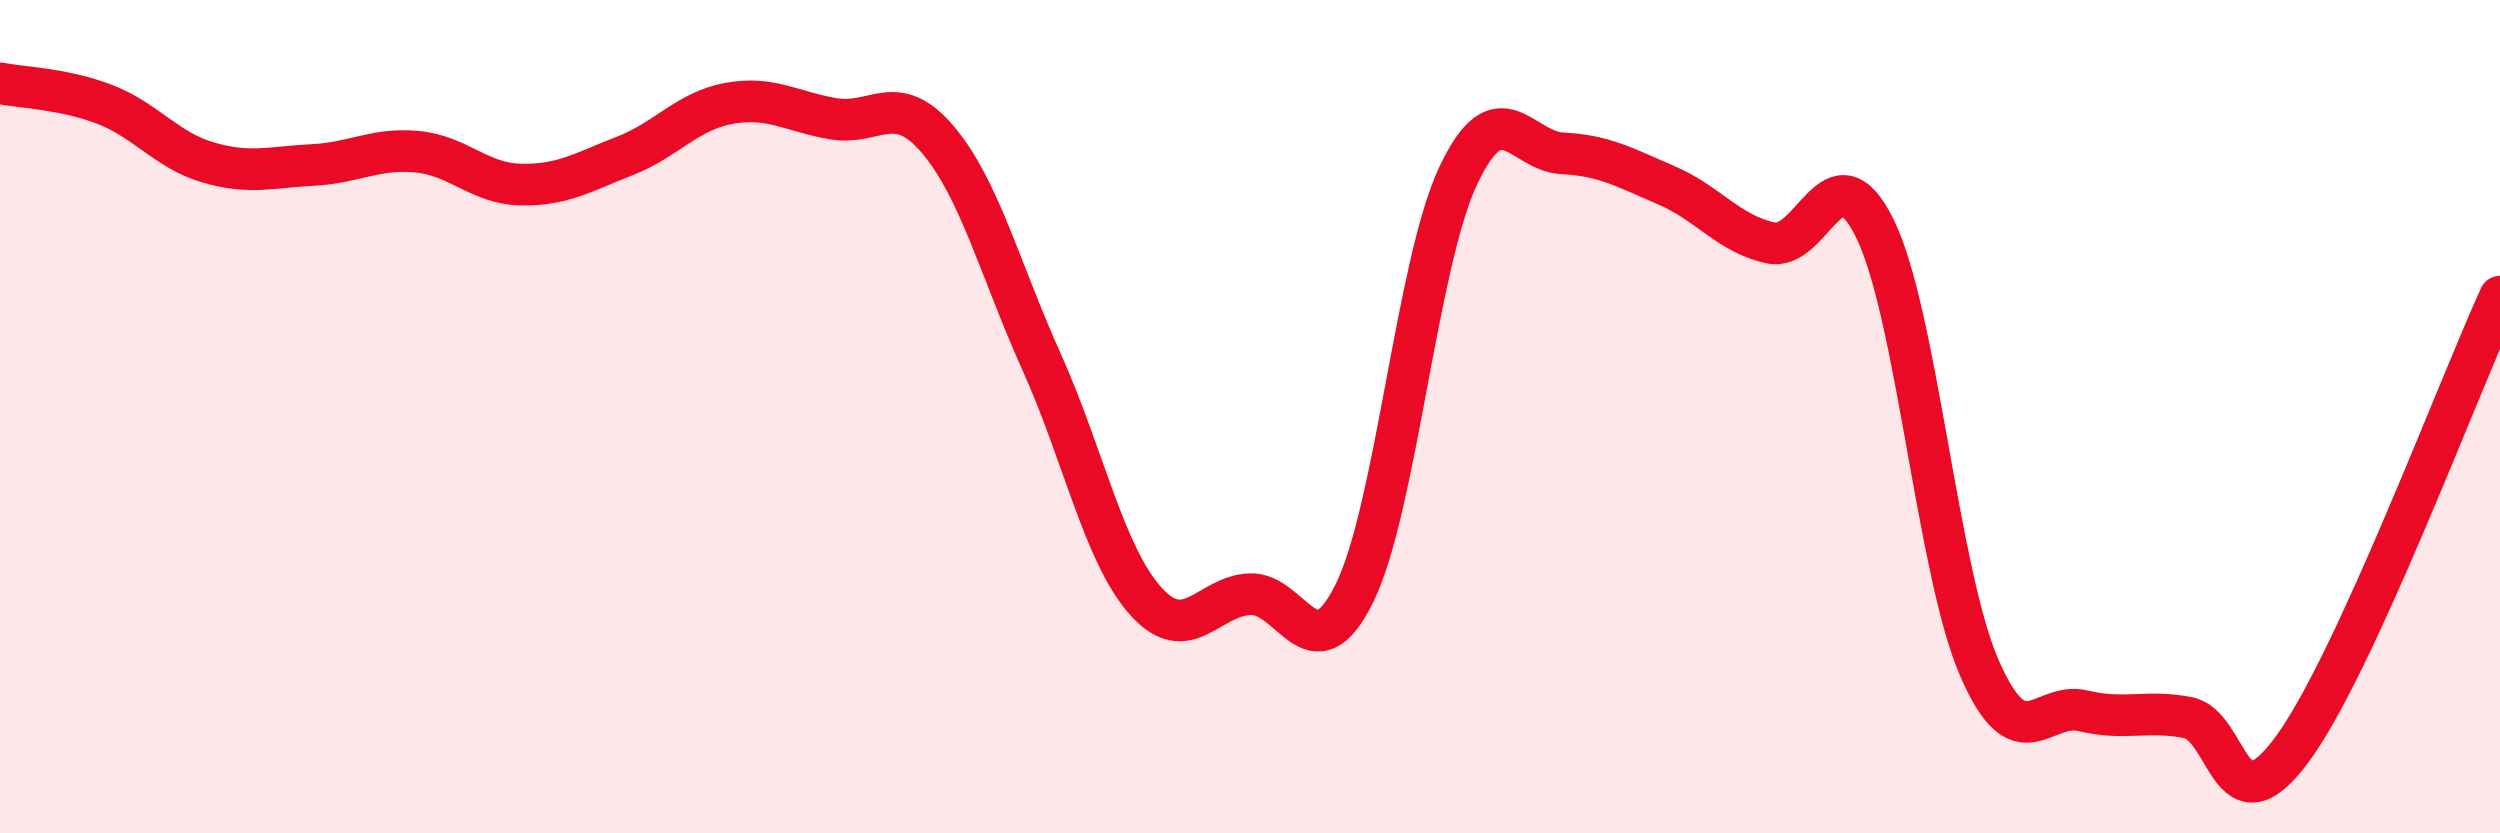 
    <svg width="60" height="20" viewBox="0 0 60 20" xmlns="http://www.w3.org/2000/svg">
      <path
        d="M 0,2 C 0.5,2.1 1.5,2.12 2.5,2.5 C 3.5,2.88 4,3.61 5,3.9 C 6,4.19 6.5,4.01 7.5,3.96 C 8.5,3.91 9,3.55 10,3.64 C 11,3.73 11.5,4.41 12.5,4.43 C 13.5,4.45 14,4.13 15,3.74 C 16,3.35 16.5,2.66 17.5,2.48 C 18.5,2.3 19,2.68 20,2.85 C 21,3.02 21.5,2.17 22.5,3.34 C 23.5,4.51 24,6.47 25,8.69 C 26,10.91 26.5,13.32 27.5,14.43 C 28.5,15.54 29,14.3 30,14.26 C 31,14.22 31.5,16.26 32.5,14.25 C 33.5,12.24 34,6.32 35,4.21 C 36,2.1 36.5,3.63 37.5,3.68 C 38.5,3.73 39,4.02 40,4.45 C 41,4.88 41.5,5.62 42.5,5.83 C 43.5,6.04 44,3.45 45,5.49 C 46,7.53 46.5,13.71 47.5,16.02 C 48.5,18.33 49,16.82 50,17.06 C 51,17.3 51.5,17.03 52.5,17.22 C 53.5,17.41 53.5,20.02 55,18 C 56.5,15.98 59,9.3 60,7.12L60 20L0 20Z"
        fill="#EB0A25"
        opacity="0.1"
        stroke-linecap="round"
        stroke-linejoin="round"
      />
      <path
        d="M 0,2 C 0.5,2.1 1.5,2.12 2.5,2.5 C 3.5,2.88 4,3.61 5,3.9 C 6,4.19 6.5,4.01 7.5,3.96 C 8.5,3.91 9,3.55 10,3.64 C 11,3.73 11.5,4.41 12.5,4.43 C 13.5,4.45 14,4.13 15,3.74 C 16,3.35 16.5,2.66 17.5,2.48 C 18.5,2.3 19,2.68 20,2.85 C 21,3.02 21.5,2.17 22.5,3.34 C 23.5,4.51 24,6.47 25,8.69 C 26,10.91 26.5,13.32 27.5,14.43 C 28.5,15.54 29,14.3 30,14.26 C 31,14.22 31.5,16.26 32.5,14.25 C 33.5,12.24 34,6.32 35,4.21 C 36,2.1 36.5,3.63 37.5,3.68 C 38.5,3.73 39,4.02 40,4.45 C 41,4.88 41.5,5.62 42.5,5.83 C 43.5,6.04 44,3.45 45,5.49 C 46,7.53 46.5,13.71 47.5,16.02 C 48.5,18.33 49,16.82 50,17.06 C 51,17.3 51.5,17.03 52.5,17.22 C 53.5,17.41 53.5,20.02 55,18 C 56.5,15.98 59,9.3 60,7.12"
        stroke="#EB0A25"
        stroke-width="1"
        fill="none"
        stroke-linecap="round"
        stroke-linejoin="round"
      />
    </svg>
  